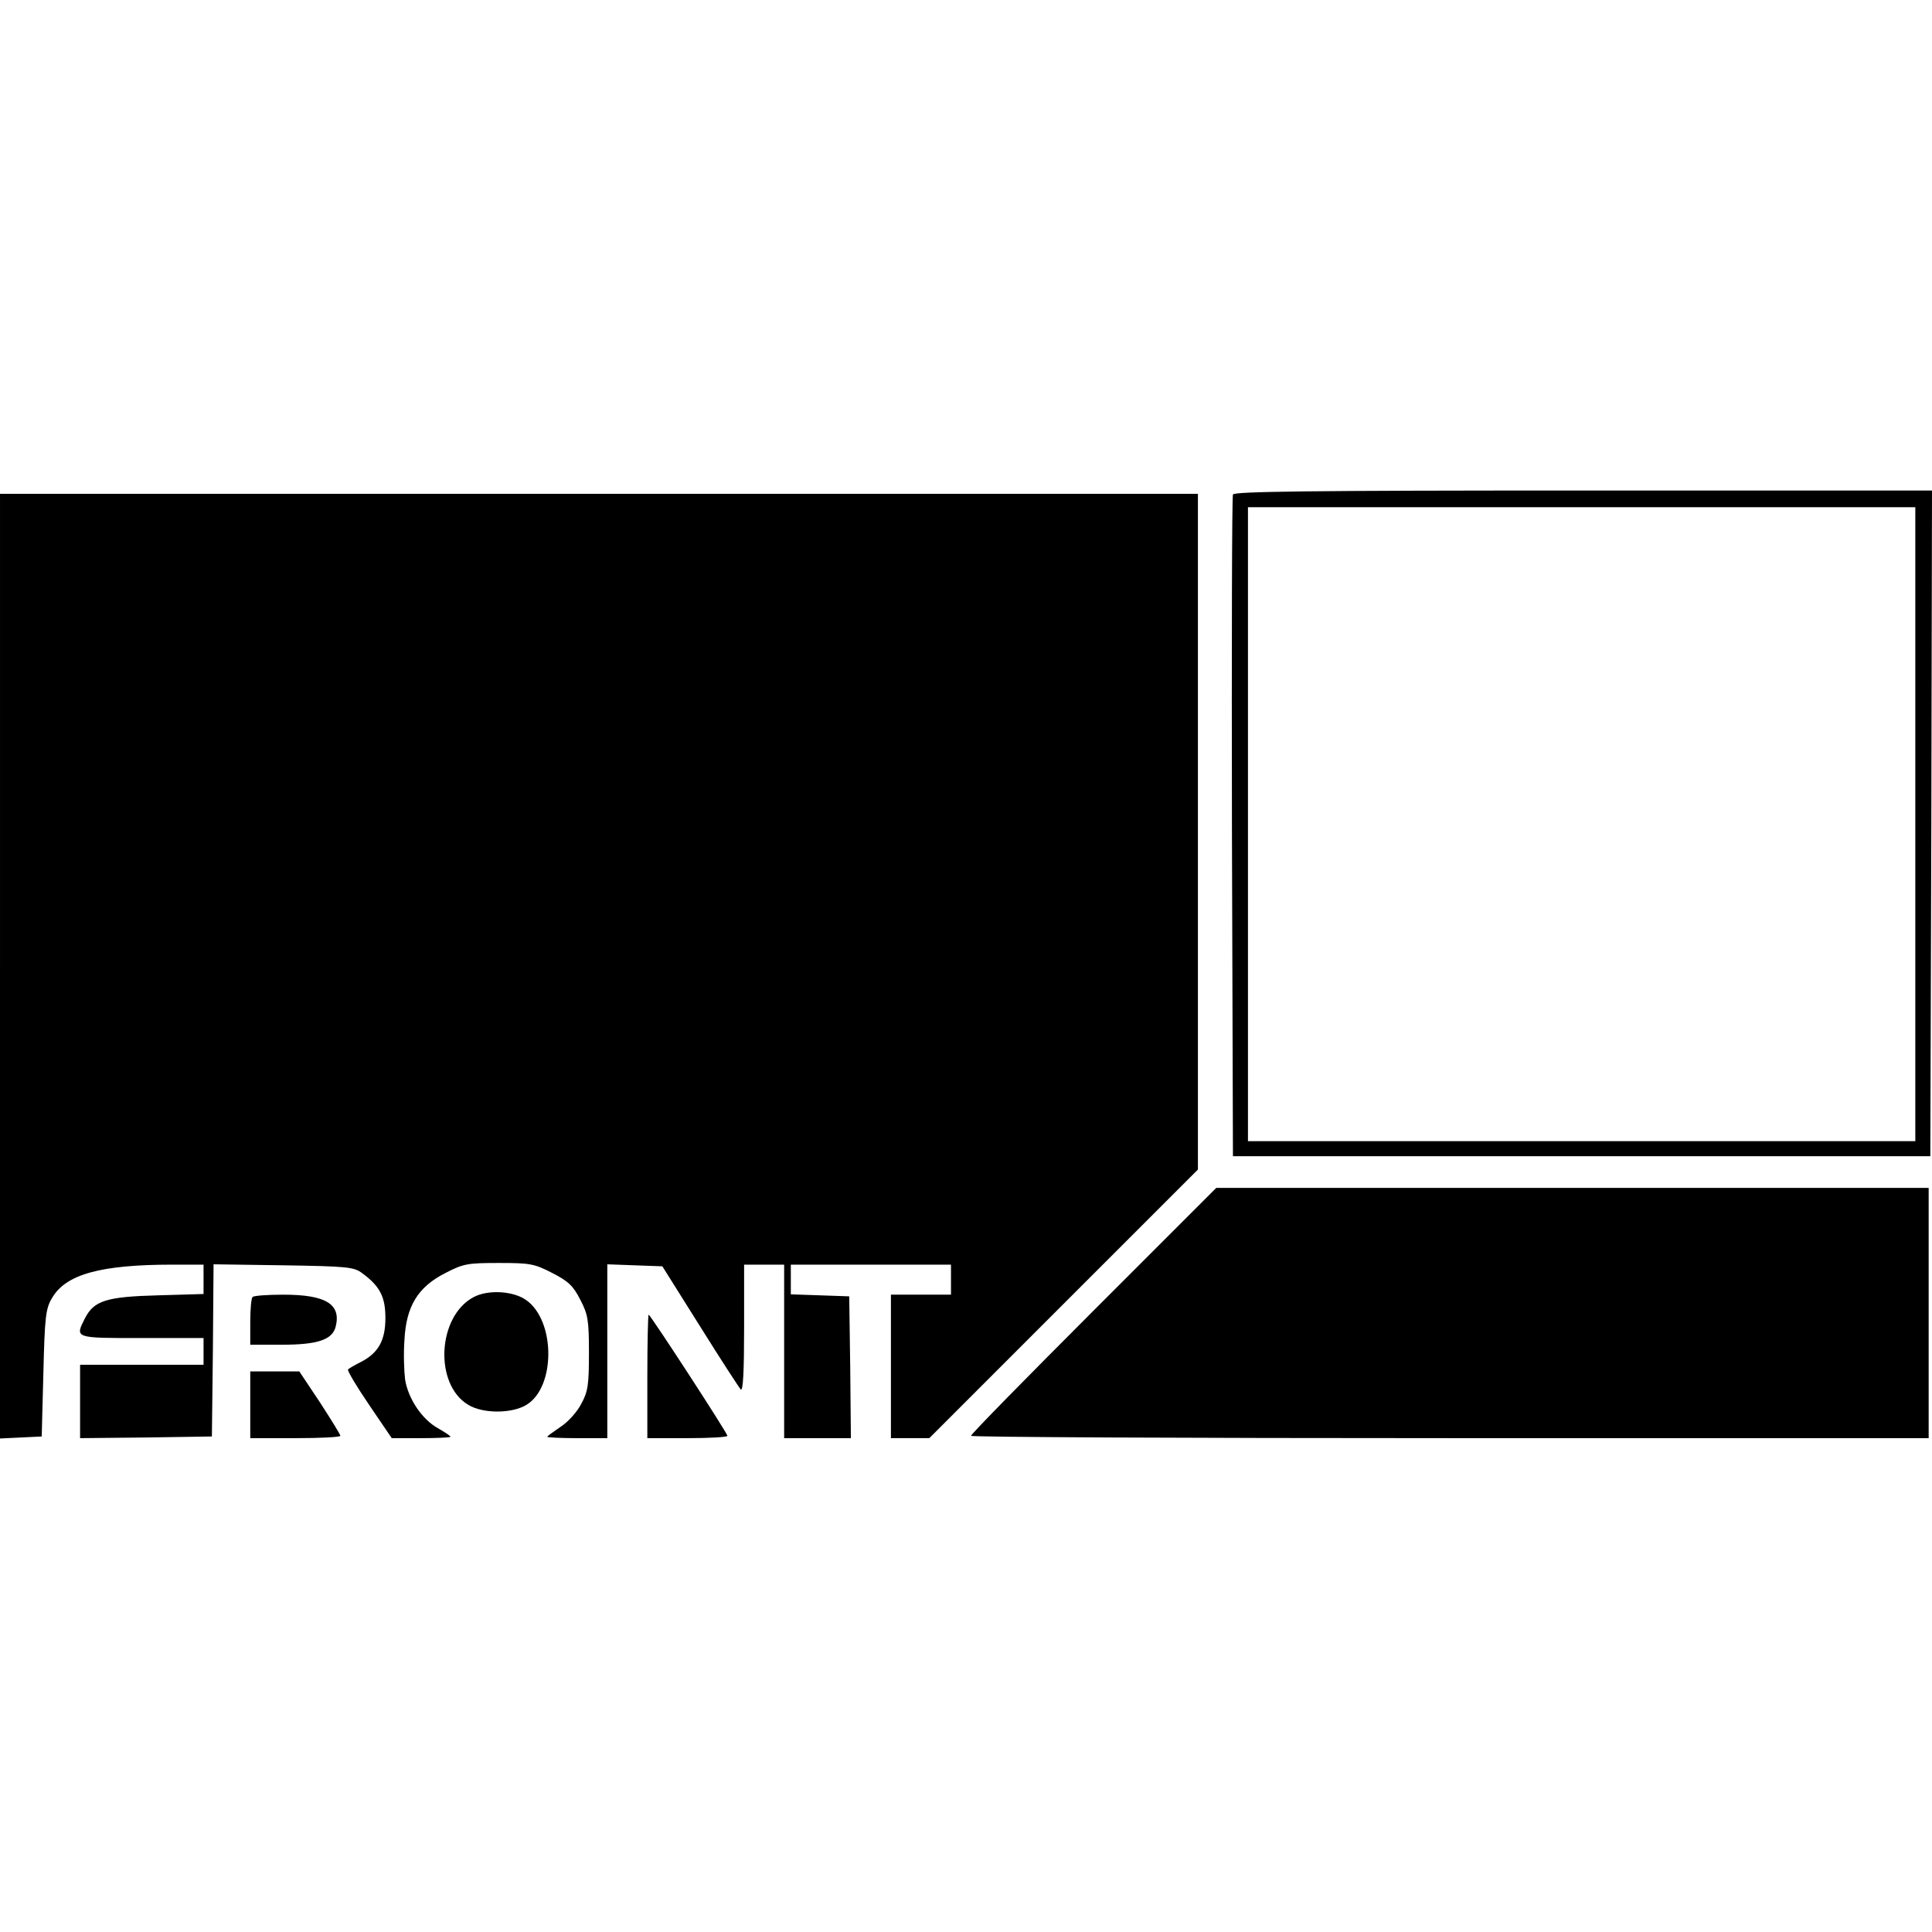 <?xml version="1.0" standalone="no"?>
<!DOCTYPE svg PUBLIC "-//W3C//DTD SVG 20010904//EN"
 "http://www.w3.org/TR/2001/REC-SVG-20010904/DTD/svg10.dtd">
<svg version="1.0" xmlns="http://www.w3.org/2000/svg"
 width="579pt" height="579pt" viewBox="0 0 579 579"
 preserveAspectRatio="xMidYMid meet">
<g transform="translate(0,579) scale(0.1,-0.1)"
fill="#000000" stroke="none">
<path d="M3695 4308 c-3 -7 -4 -456 -3 -998 l3 -985 1045 0 1045 0 3 998 2
997 -1045 0 c-827 0 -1047 -3 -1050 -12z m2045 -988 l0 -950 -1000 0 -1000 0
0 950 0 950 1000 0 1000 0 0 -950z"/>
<path d="M0 2895 l0 -1416 63 3 62 3 5 190 c4 168 7 194 26 225 41 71 145 100
362 100 l92 0 0 -44 0 -44 -137 -4 c-154 -4 -191 -16 -218 -68 -31 -61 -33
-60 170 -60 l185 0 0 -40 0 -40 -185 0 -185 0 0 -110 0 -110 198 2 197 3 3
258 2 258 209 -3 c193 -3 212 -5 237 -24 53 -39 69 -71 69 -134 0 -67 -21
-105 -74 -132 -18 -9 -35 -19 -38 -22 -3 -3 25 -50 63 -106 l68 -100 88 0 c48
0 88 2 88 4 0 3 -17 14 -38 26 -48 27 -89 89 -98 146 -3 24 -5 77 -2 117 5
102 40 160 123 202 54 28 67 30 160 30 93 0 106 -2 160 -30 49 -25 63 -39 84
-80 23 -44 26 -61 26 -160 0 -95 -3 -116 -23 -152 -12 -24 -40 -55 -62 -69
-22 -15 -40 -28 -40 -30 0 -2 41 -4 90 -4 l90 0 0 260 0 261 82 -3 83 -3 113
-180 c62 -99 117 -184 122 -189 7 -7 10 58 10 182 l0 192 60 0 60 0 0 -260 0
-260 100 0 100 0 -2 213 -3 212 -87 3 -88 3 0 44 0 45 240 0 240 0 0 -45 0
-45 -90 0 -90 0 0 -215 0 -215 57 0 58 0 402 402 403 403 0 1012 0 1013 -1795
0 -1795 0 0 -1415z"/>
<path d="M3277 1862 c-202 -202 -367 -370 -367 -375 0 -4 646 -7 1435 -7
l1435 0 0 375 0 375 -1068 0 -1067 0 -368 -368z"/>
<path d="M1420 1903 c-109 -57 -120 -261 -17 -323 44 -27 131 -27 175 0 87 53
87 250 0 313 -38 28 -114 33 -158 10z"/>
<path d="M757 1903 c-4 -3 -7 -37 -7 -75 l0 -68 95 0 c107 0 151 15 161 54 17
68 -30 96 -157 96 -47 0 -89 -3 -92 -7z"/>
<path d="M1940 1665 l0 -185 120 0 c66 0 120 3 120 7 0 8 -231 363 -236 363
-2 0 -4 -83 -4 -185z"/>
<path d="M750 1580 l0 -100 135 0 c74 0 135 3 135 7 0 4 -28 49 -61 100 l-62
93 -73 0 -74 0 0 -100z"/>
</g>
</svg>
